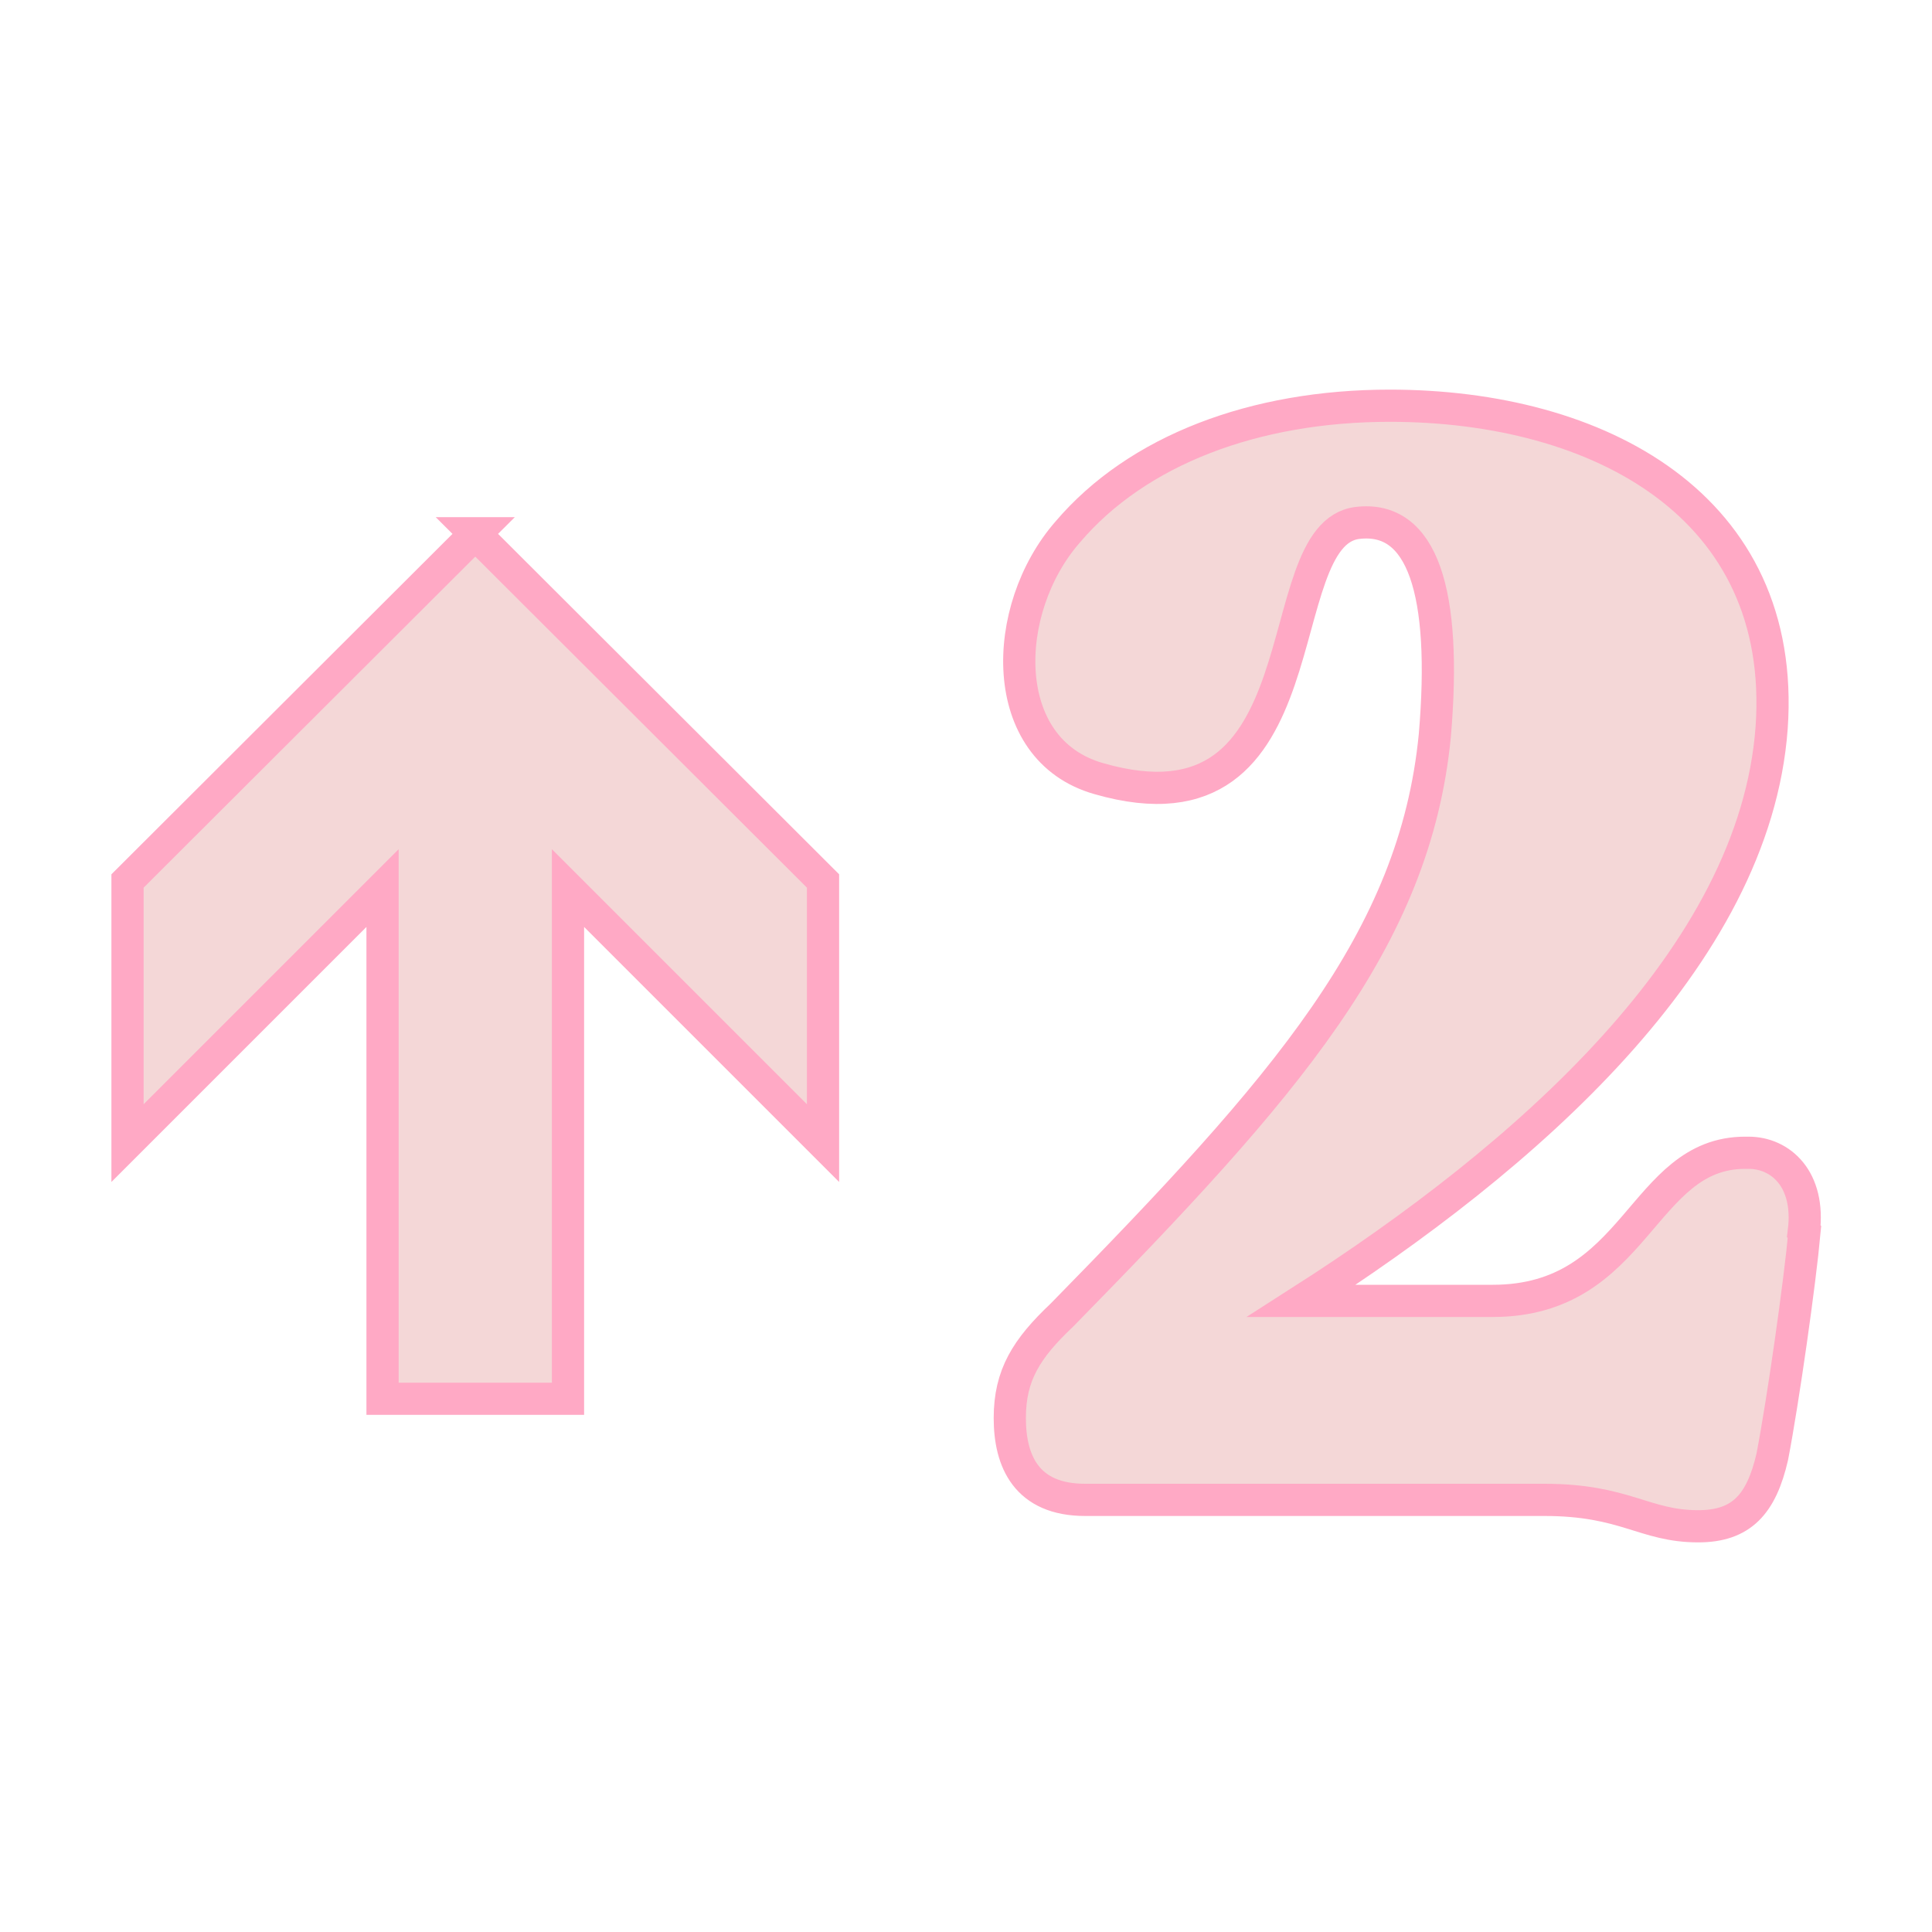 <svg viewBox="0 0 30 30" xmlns="http://www.w3.org/2000/svg" data-sanitized-data-name="Layer 1" data-name="Layer 1" id="Layer_1">
  <defs>
    <style>
      .cls-1 {
        fill: #f4d7d7;
        stroke: #ffa9c5;
        stroke-miterlimit: 10;
        stroke-width: .5px;
      }
    </style>
  </defs>
  <path d="M7.37,8.28l5.41,5.4v4.07l-3.96-3.96v7.93h-2.88v-7.93l-3.96,3.96v-4.07l5.41-5.4Z" class="cls-1"></path>
  <path d="M28.02,19.13c-.07.77-.33,2.61-.5,3.49-.17.74-.48,1.08-1.15,1.08-.84,0-1.13-.41-2.39-.41h-7.13c-.91,0-1.17-.6-1.17-1.27s.26-1.08.81-1.6c3.47-3.54,5.48-5.82,5.79-9,.19-2.23-.19-3.42-1.2-3.3-1.44.17-.45,5-4.02,3.97-1.58-.45-1.53-2.63-.48-3.83,1.08-1.27,2.9-1.96,5-1.96,3.25,0,6.17,1.56,5.93,5-.26,3.57-3.83,6.68-7.3,8.9h2.97c2.25,0,2.3-2.3,3.92-2.3h.05c.5,0,.96.41.86,1.22Z" class="cls-1"></path>
</svg>